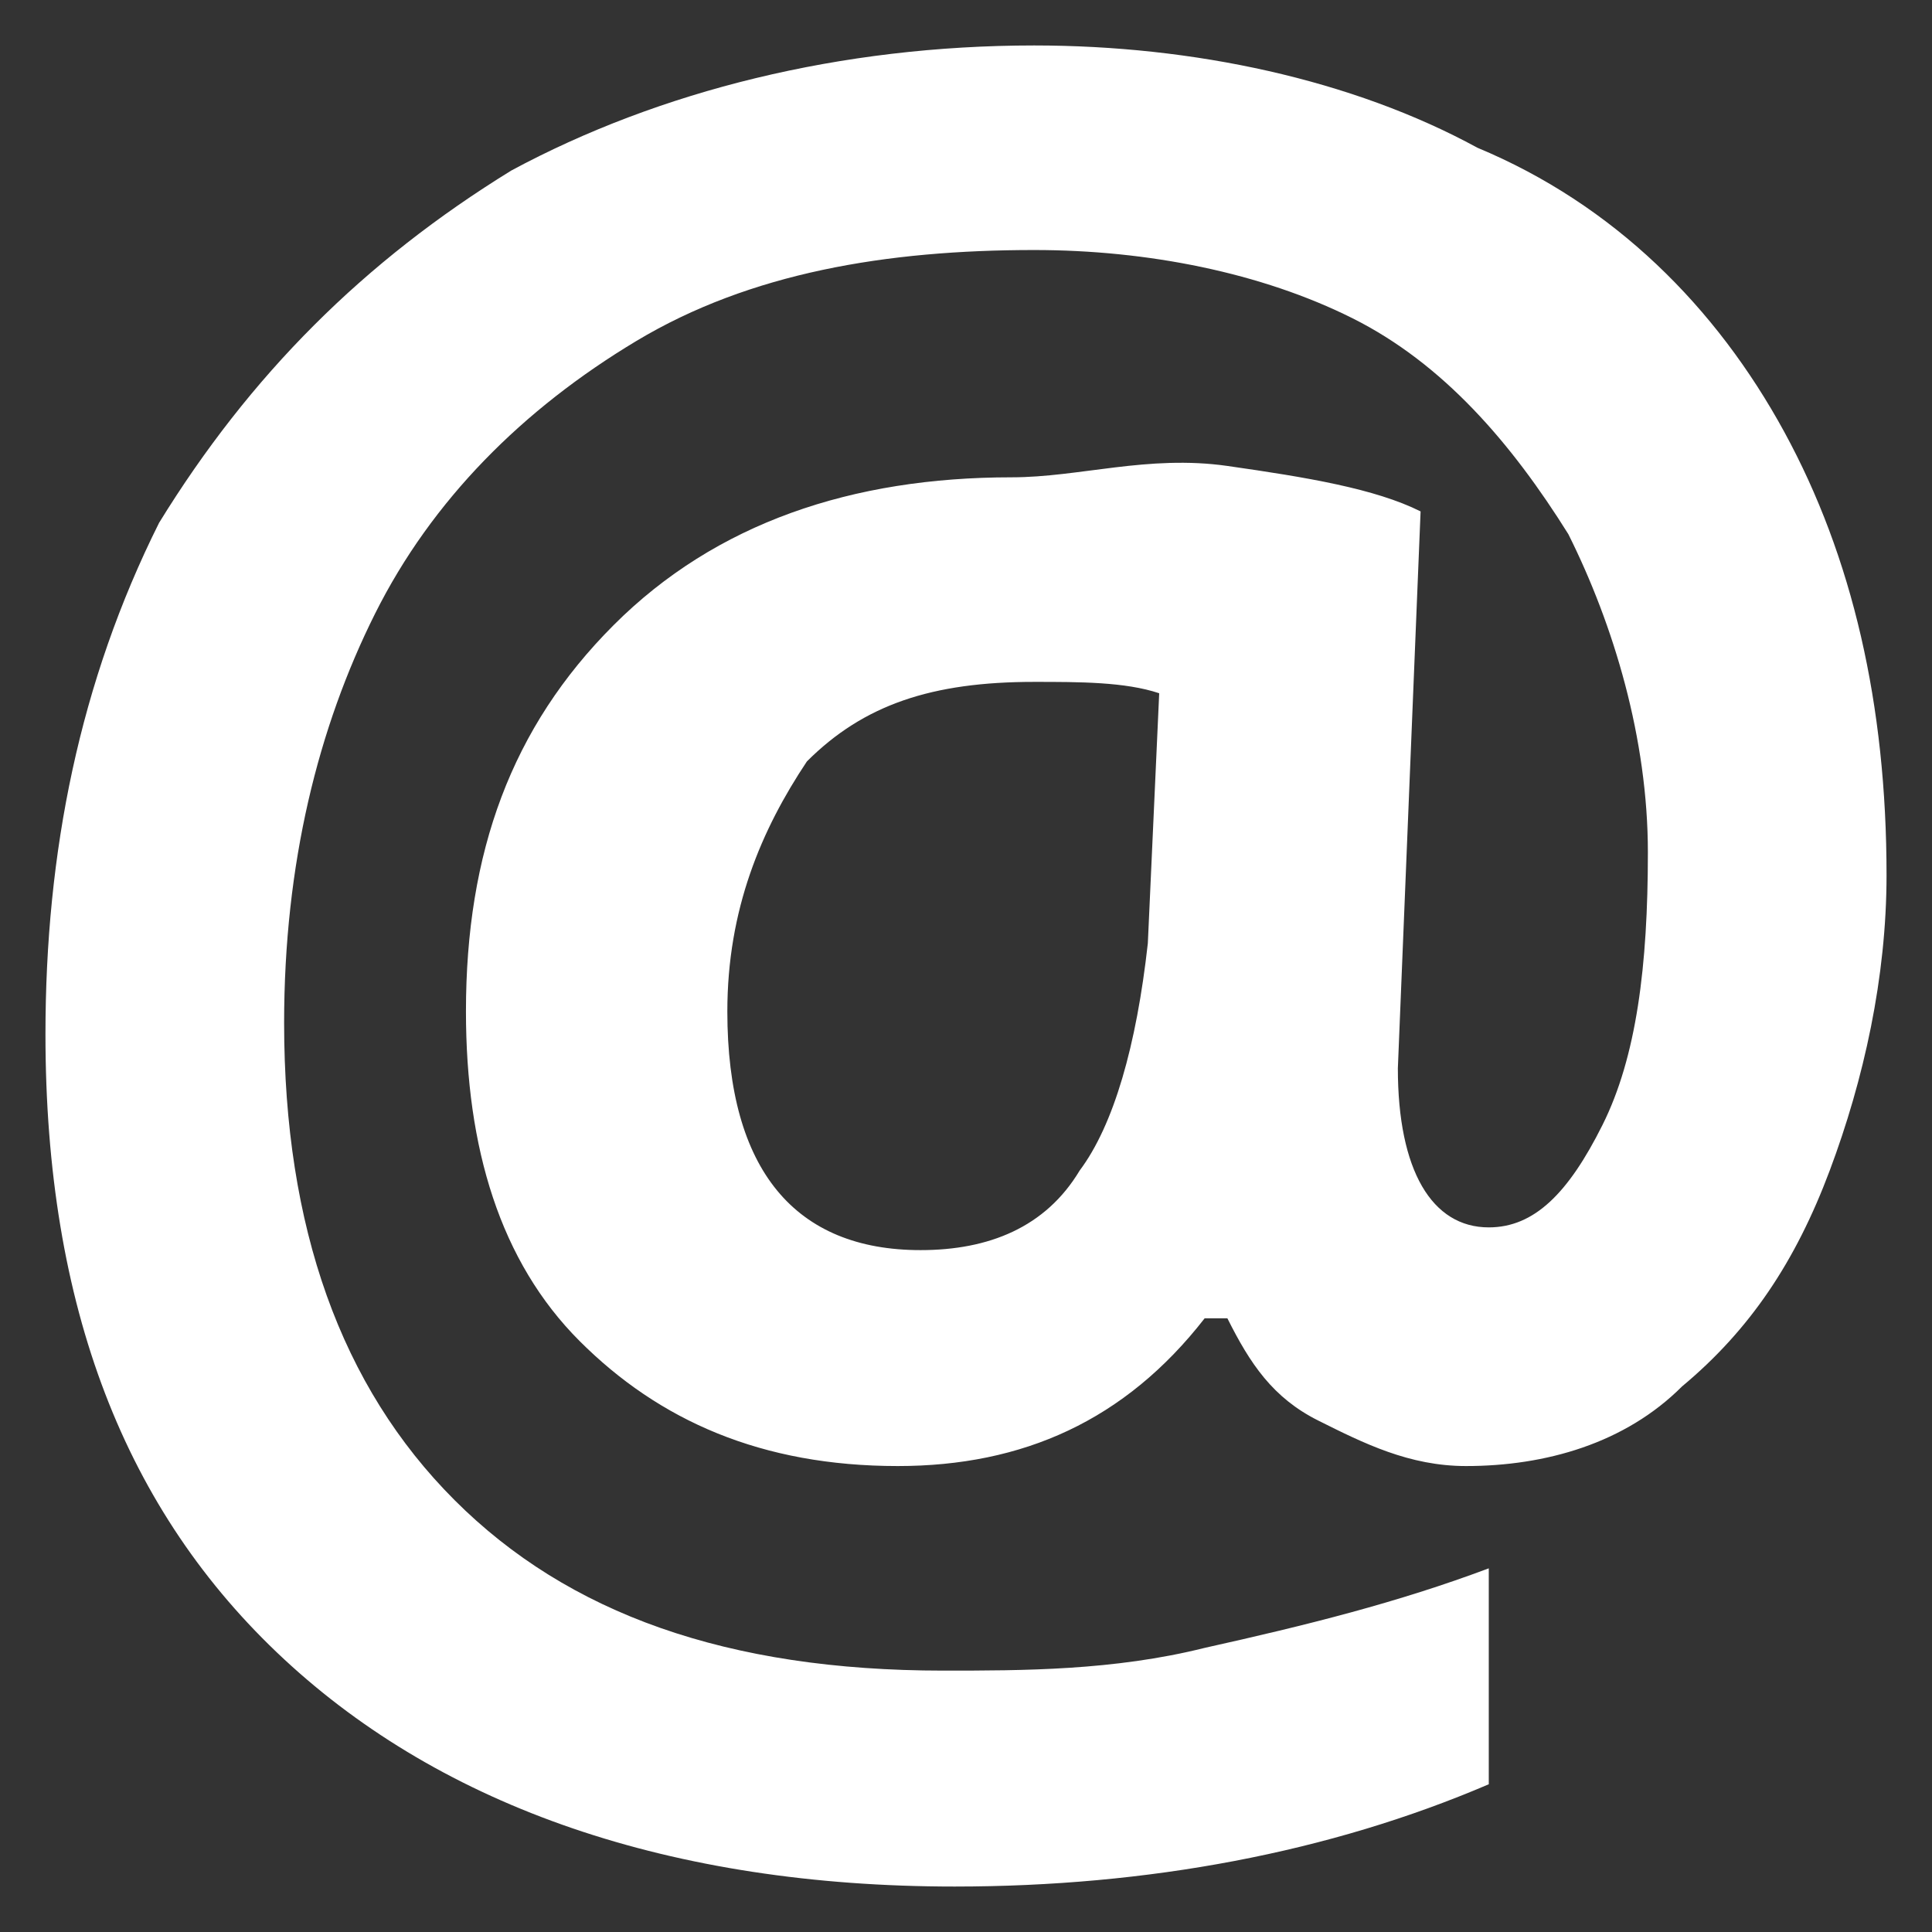 <?xml version="1.0" encoding="utf-8"?>
<!-- Generator: Adobe Illustrator 24.3.0, SVG Export Plug-In . SVG Version: 6.00 Build 0)  -->
<svg version="1.1" id="Ebene_1" xmlns="http://www.w3.org/2000/svg" xmlns:xlink="http://www.w3.org/1999/xlink" x="0px" y="0px"
	 viewBox="0 0 17 17" style="enable-background:new 0 0 17 17;" xml:space="preserve">
<rect x="0" y="0" width="17" height="17" fill="#333333" stroke="none"/>
<style type="text/css">
	.st0{clip-path:url(#SVGID_2_);fill:#FFFFFF;}
</style>
<g>
	<defs>
		<rect id="SVGID_1_" x="0.4" y="0.4" width="16.3" height="16.3"/>
	</defs>
	<clipPath id="SVGID_2_">
		<use xlink:href="#SVGID_1_"  style="overflow:visible;"/>
	</clipPath>
	<path class="st0" d="M7.1,6.7C7.6,6.2,8.2,6,9.1,6c0.4,0,0.8,0,1.1,0.1l-0.1,2.2C10,9.2,9.8,9.9,9.5,10.3C9.2,10.8,8.7,11,8.1,11
		C7,11,6.4,10.3,6.4,8.9C6.4,8,6.7,7.3,7.1,6.7 M15.7,3.8c-0.6-1.1-1.5-2-2.7-2.5c-1.1-0.6-2.5-0.9-3.9-0.9c-1.7,0-3.3,0.4-4.6,1.1
		C3.2,2.3,2.2,3.3,1.4,4.6C0.7,6,0.4,7.5,0.4,9.1c0,2.4,0.7,4.2,2.1,5.5c1.4,1.3,3.4,2,5.9,2c1.7,0,3.3-0.3,4.7-0.9v-1.9
		c-0.8,0.3-1.6,0.5-2.5,0.7c-0.8,0.2-1.6,0.2-2.3,0.2c-1.9,0-3.3-0.5-4.3-1.5c-1-1-1.5-2.4-1.5-4.2c0-1.4,0.3-2.6,0.8-3.6
		c0.5-1,1.3-1.8,2.3-2.4c1-0.6,2.2-0.8,3.5-0.8c1,0,2,0.2,2.8,0.6c0.8,0.4,1.4,1.1,1.9,1.9c0.4,0.8,0.7,1.8,0.7,2.8
		c0,1-0.1,1.8-0.4,2.4c-0.3,0.6-0.6,0.9-1,0.9c-0.5,0-0.8-0.5-0.8-1.4l0.2-4.9c-0.4-0.2-1-0.3-1.7-0.4S9.5,4.2,8.9,4.2
		c-1.4,0-2.6,0.4-3.5,1.3c-0.9,0.9-1.3,2-1.3,3.4c0,1.2,0.3,2.2,1,2.9c0.7,0.7,1.6,1.1,2.8,1.1c1.1,0,2-0.4,2.7-1.3h0.2
		c0.2,0.4,0.4,0.7,0.8,0.9c0.4,0.2,0.8,0.4,1.3,0.4c0.7,0,1.4-0.2,1.9-0.7c0.6-0.5,1-1.1,1.3-1.9c0.3-0.8,0.5-1.7,0.5-2.6
		C16.6,6.2,16.3,4.9,15.7,3.8"/>
</g>
</svg>
